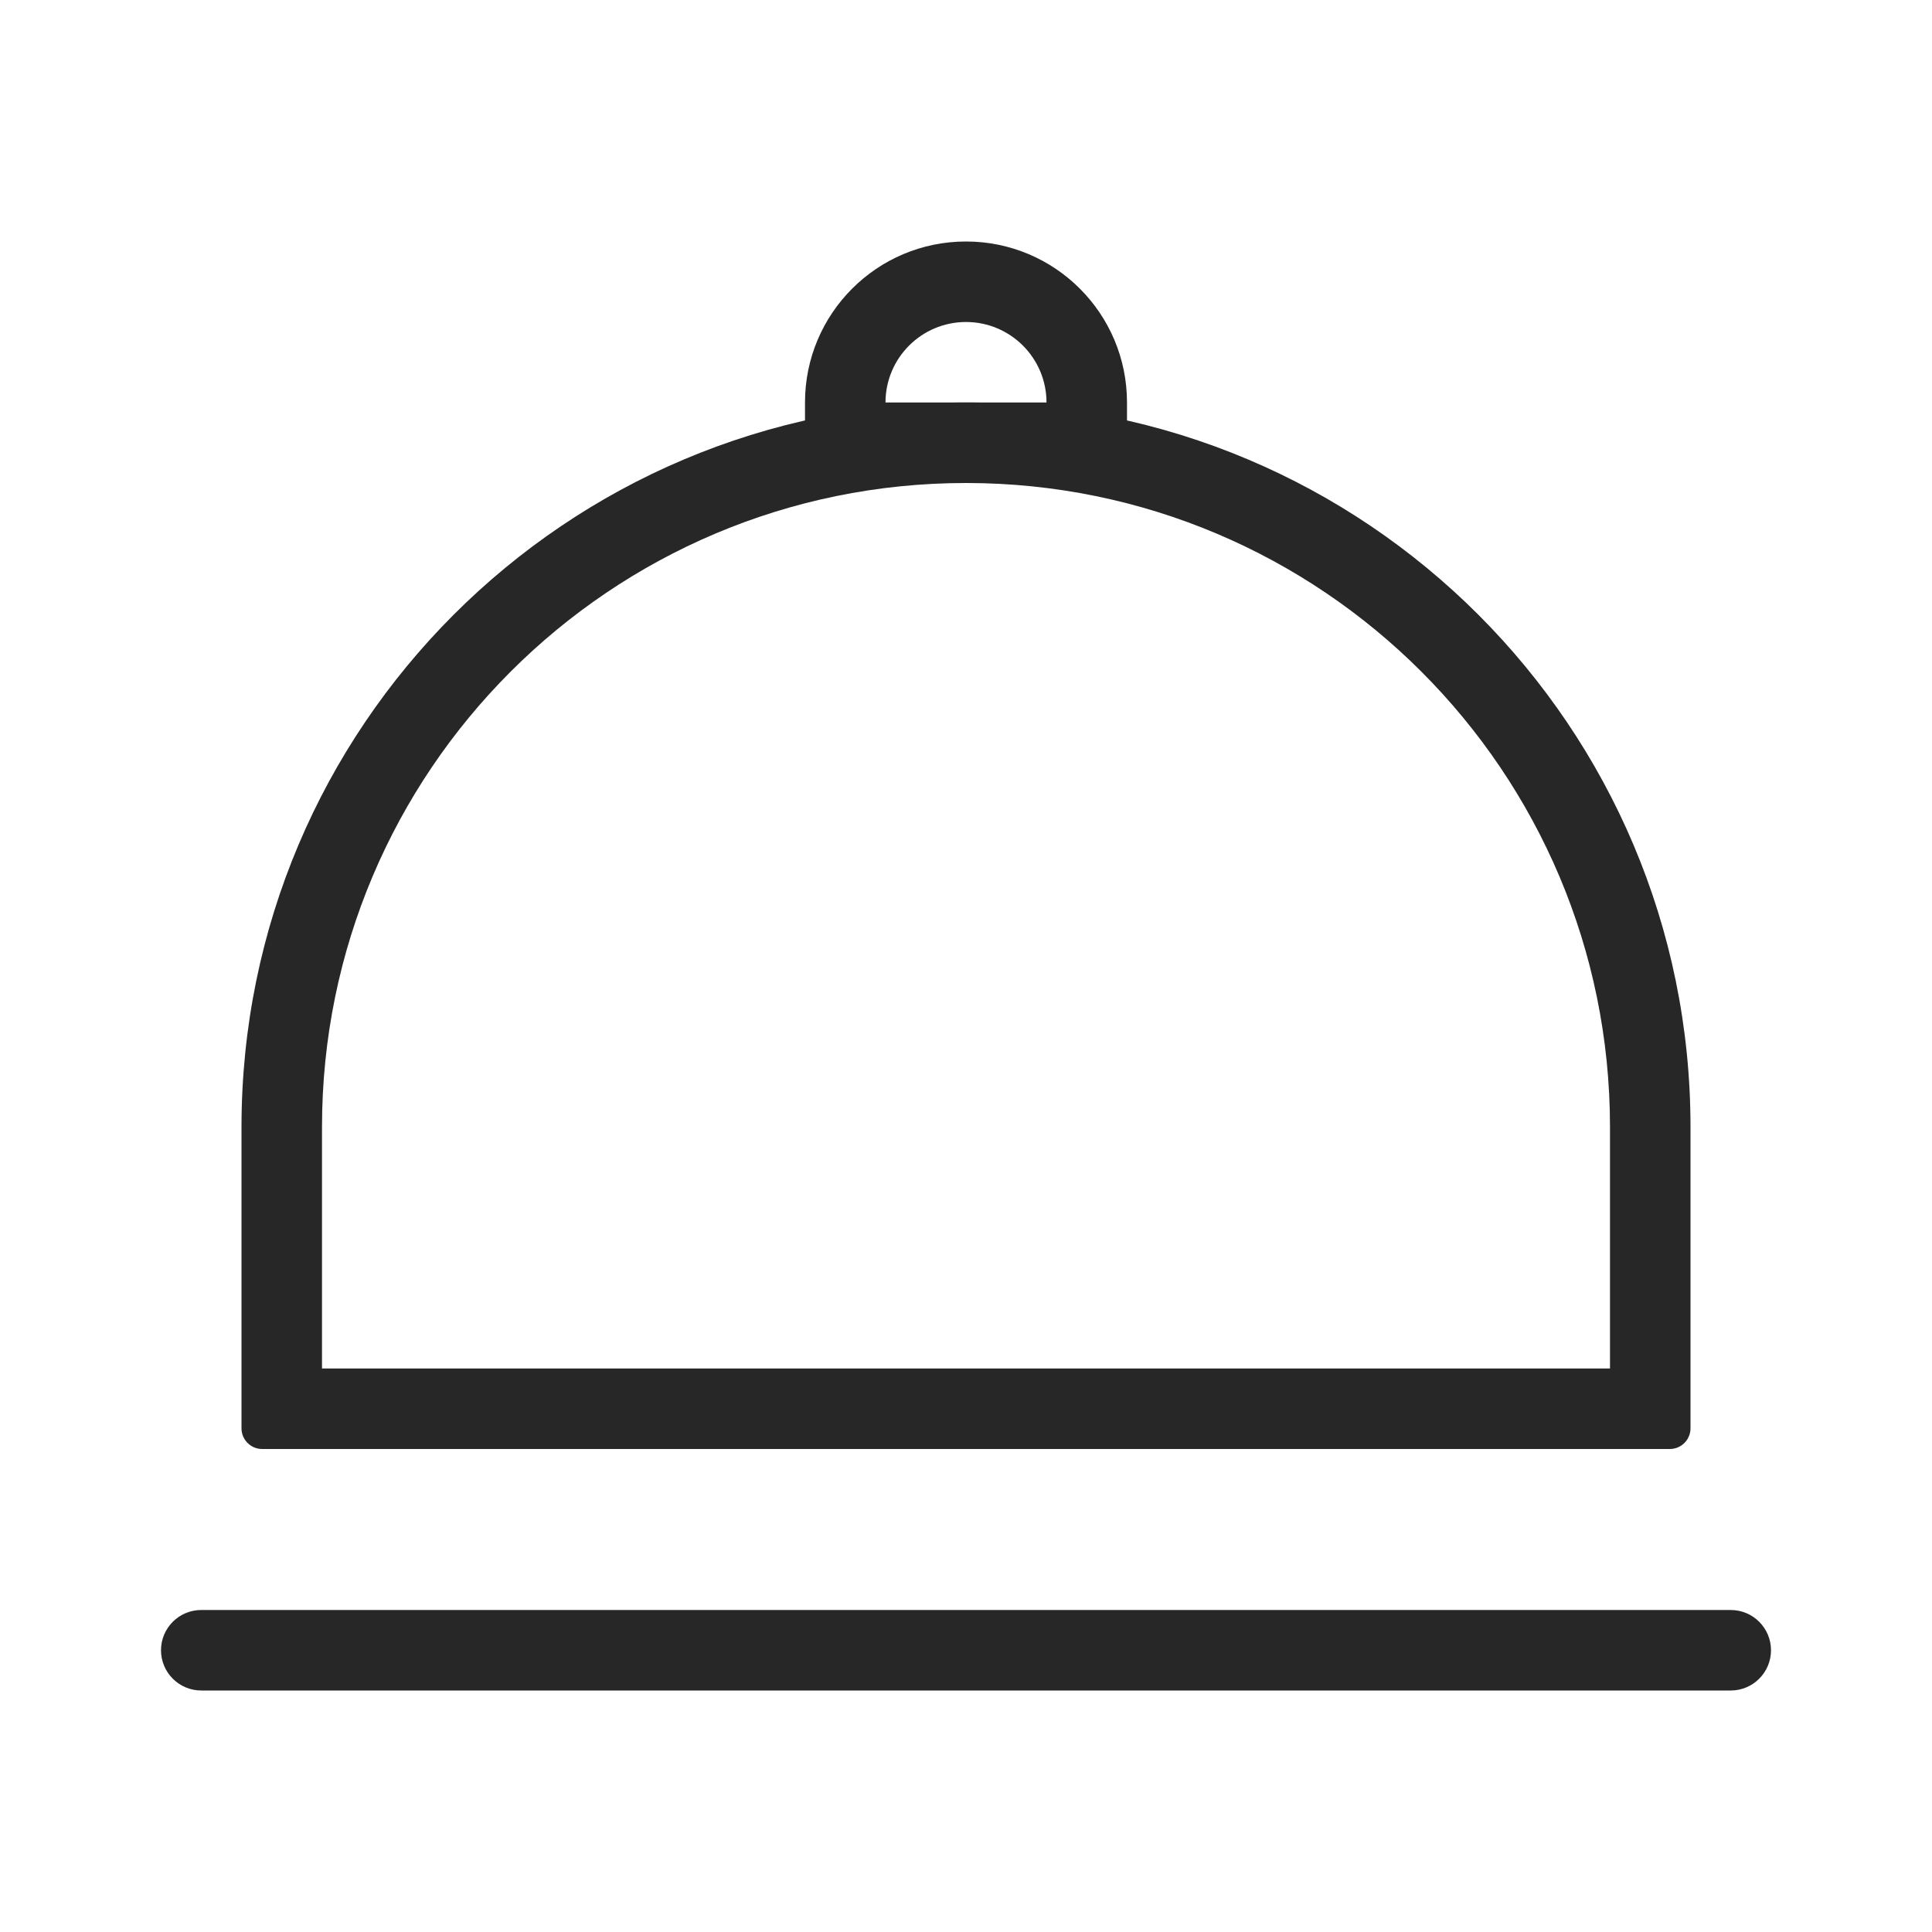 <svg width="24" height="24" viewBox="0 0 24 24" fill="none" xmlns="http://www.w3.org/2000/svg">
<g id="&#236;&#153;&#184;&#236;&#139;&#157;&#236;&#151;&#133;">
<g id="Vector">
<path d="M2 20.5C2 20.224 2.224 20 2.5 20H21.5C21.776 20 22 20.224 22 20.5C22 20.776 21.776 21 21.5 21H2.5C2.224 21 2 20.776 2 20.5Z" fill="#272727"/>
<path fill-rule="evenodd" clip-rule="evenodd" d="M20 17V14C20 9.582 16.418 6 12 6C7.582 6 4 9.582 4 14V17H20ZM12 5C7.029 5 3 9.029 3 14V17.743C3 17.885 3.115 18 3.257 18H20.743C20.885 18 21 17.885 21 17.743V14C21 9.029 16.971 5 12 5Z" fill="#272727"/>
<path fill-rule="evenodd" clip-rule="evenodd" d="M11 5H13C13 4.448 12.552 4 12 4C11.448 4 11 4.448 11 5ZM12 3C10.895 3 10 3.895 10 5V6H14V5C14 3.895 13.105 3 12 3Z" fill="#272727"/>
</g>
</g>
</svg>
